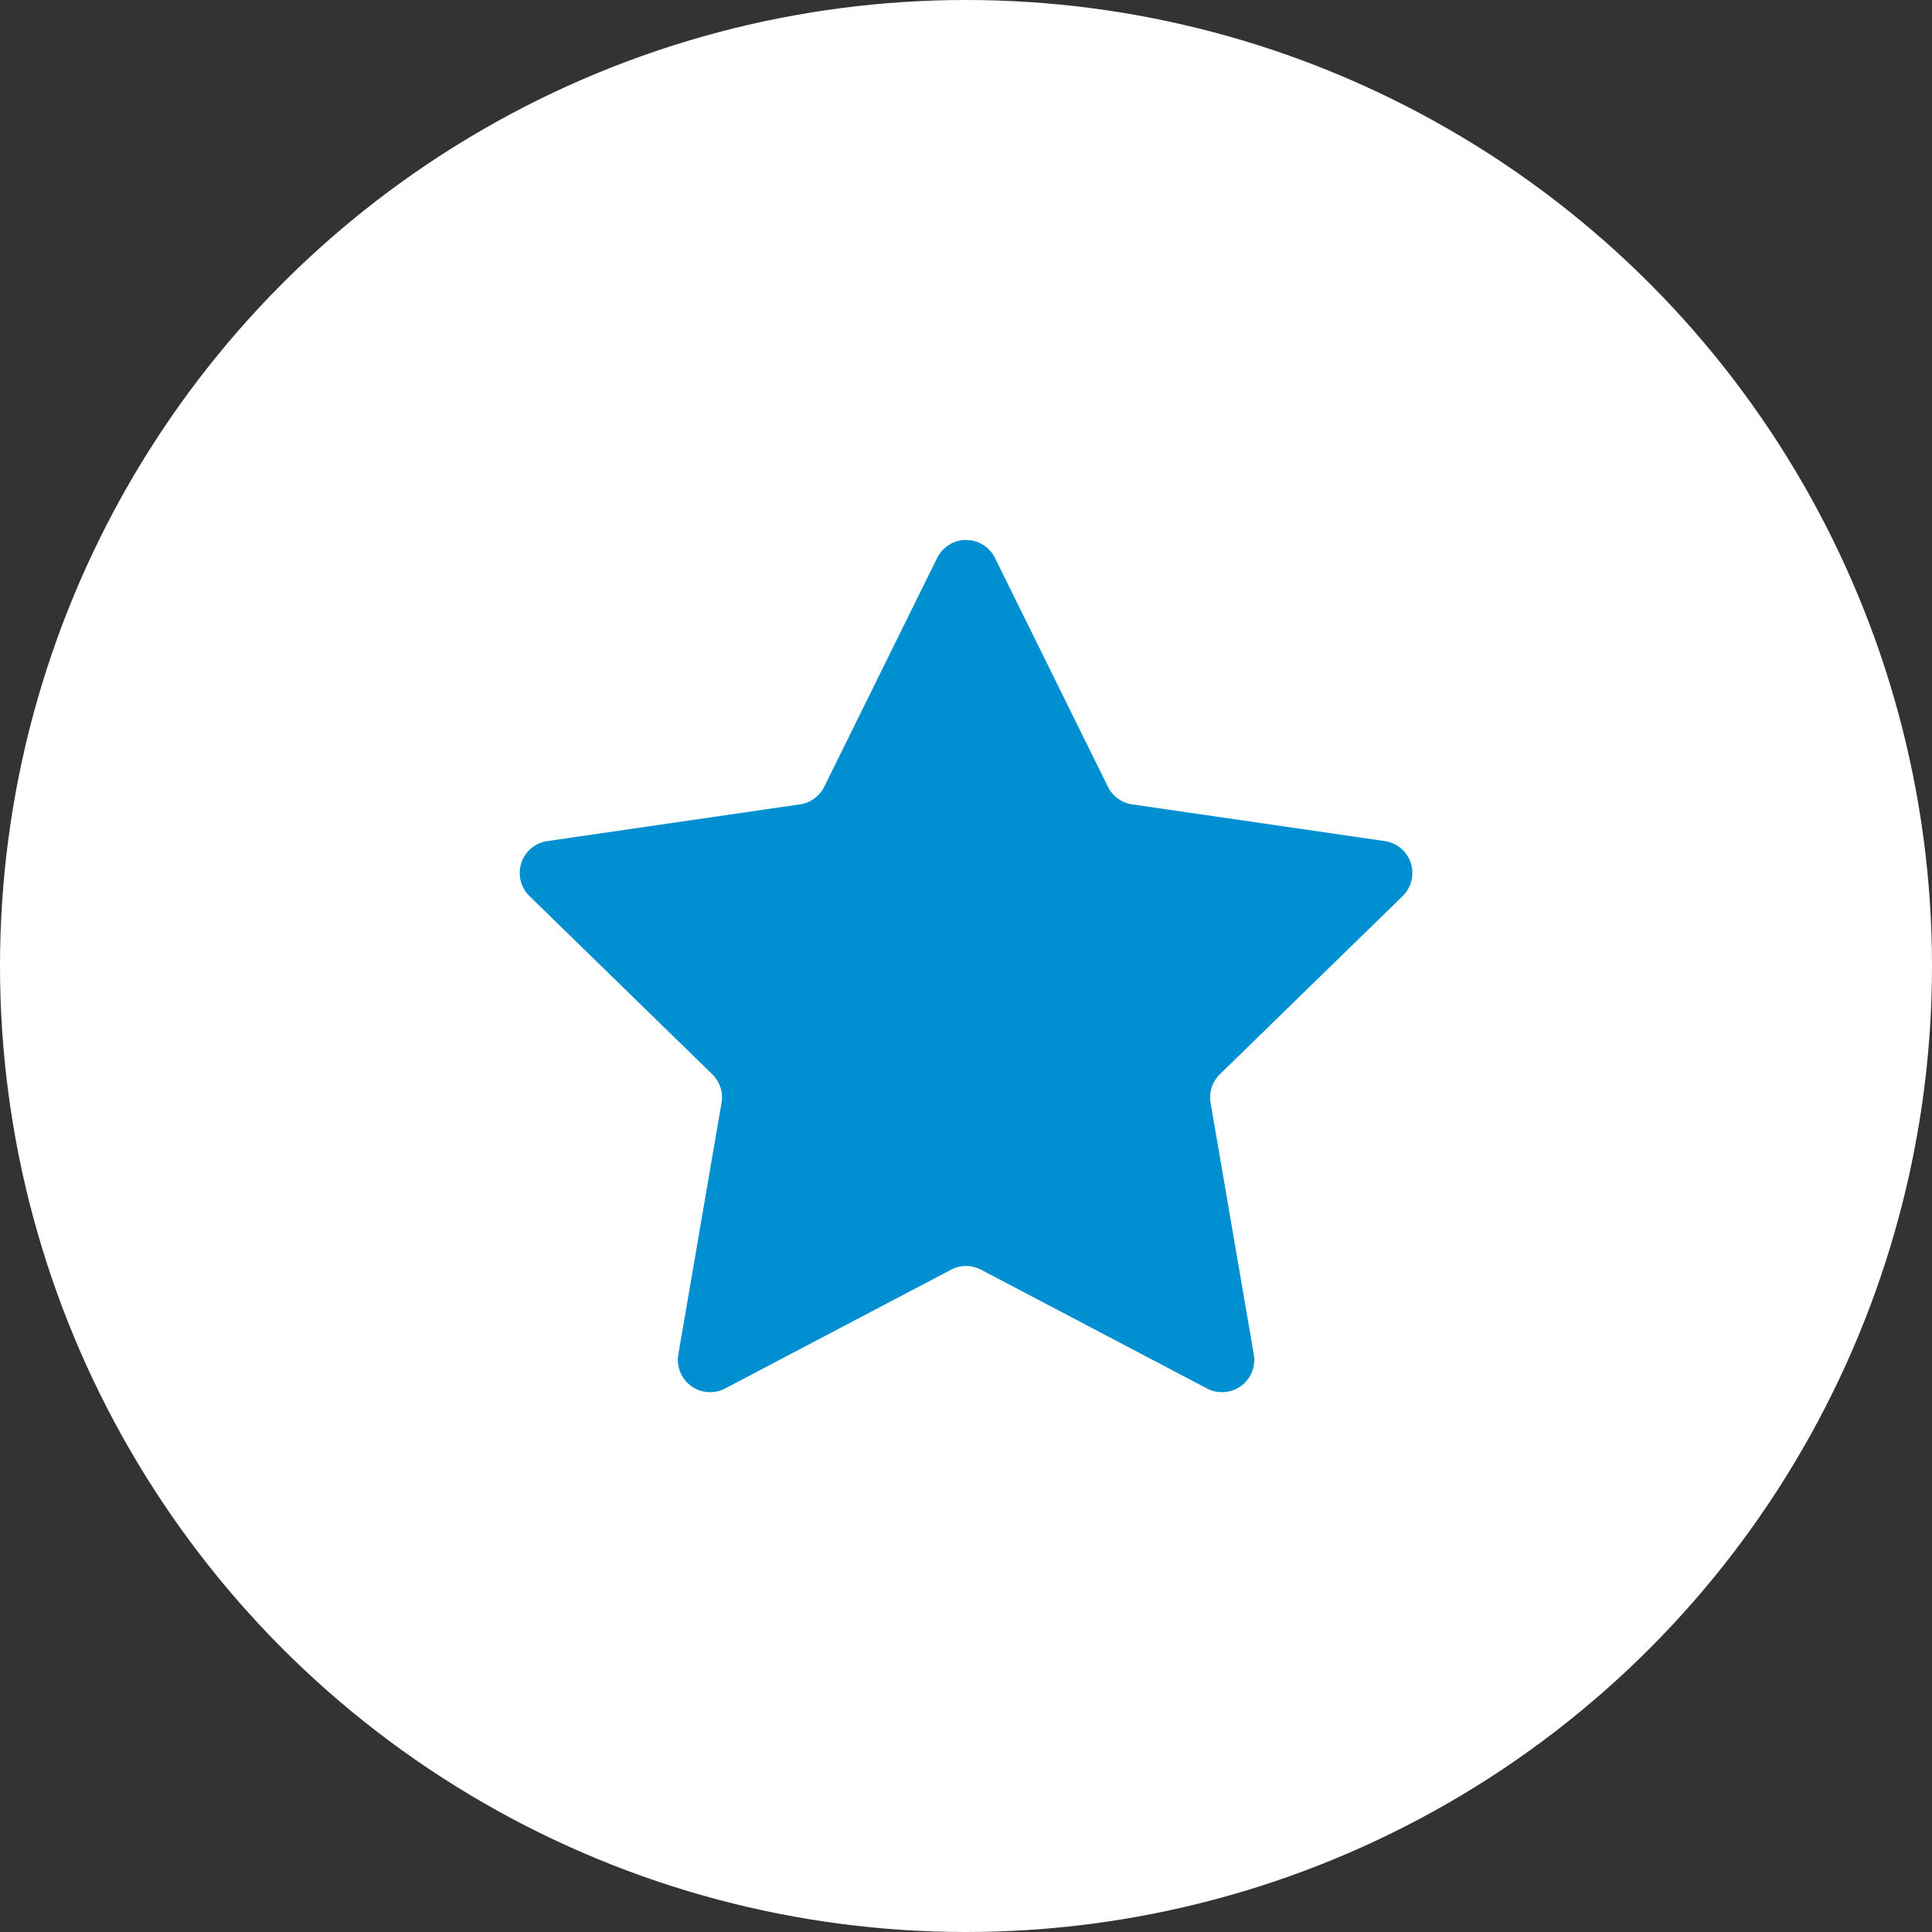 <svg xmlns="http://www.w3.org/2000/svg" width="85" height="85" viewBox="0 0 85 85">
  <rect x="0" y="0" width="85" height="85" fill="#333333" stroke="none"/>
  <g id="Raggruppa_301" data-name="Raggruppa 301" transform="translate(-2538.173 -646.569)">
    <circle id="Ellisse_25" data-name="Ellisse 25" cx="42.5" cy="42.5" r="42.5" transform="translate(2538.173 646.569)" fill="#fff"/>
    <path id="Tracciato_534" data-name="Tracciato 534" d="M2639.769,731.191l4.97,10.069a1.419,1.419,0,0,0,1.068.776l11.112,1.615a1.419,1.419,0,0,1,.787,2.421l-8.041,7.838a1.418,1.418,0,0,0-.408,1.256l1.9,11.068a1.419,1.419,0,0,1-2.059,1.5l-9.939-5.225a1.419,1.419,0,0,0-1.321,0l-9.939,5.225a1.419,1.419,0,0,1-2.059-1.5l1.9-11.068a1.42,1.42,0,0,0-.408-1.256l-8.041-7.838a1.419,1.419,0,0,1,.787-2.421l11.112-1.615a1.419,1.419,0,0,0,1.069-.776l4.969-10.069A1.419,1.419,0,0,1,2639.769,731.191Z" transform="translate(-57.823 -60.078)" fill="#008fd1"/>
  </g>
</svg>
